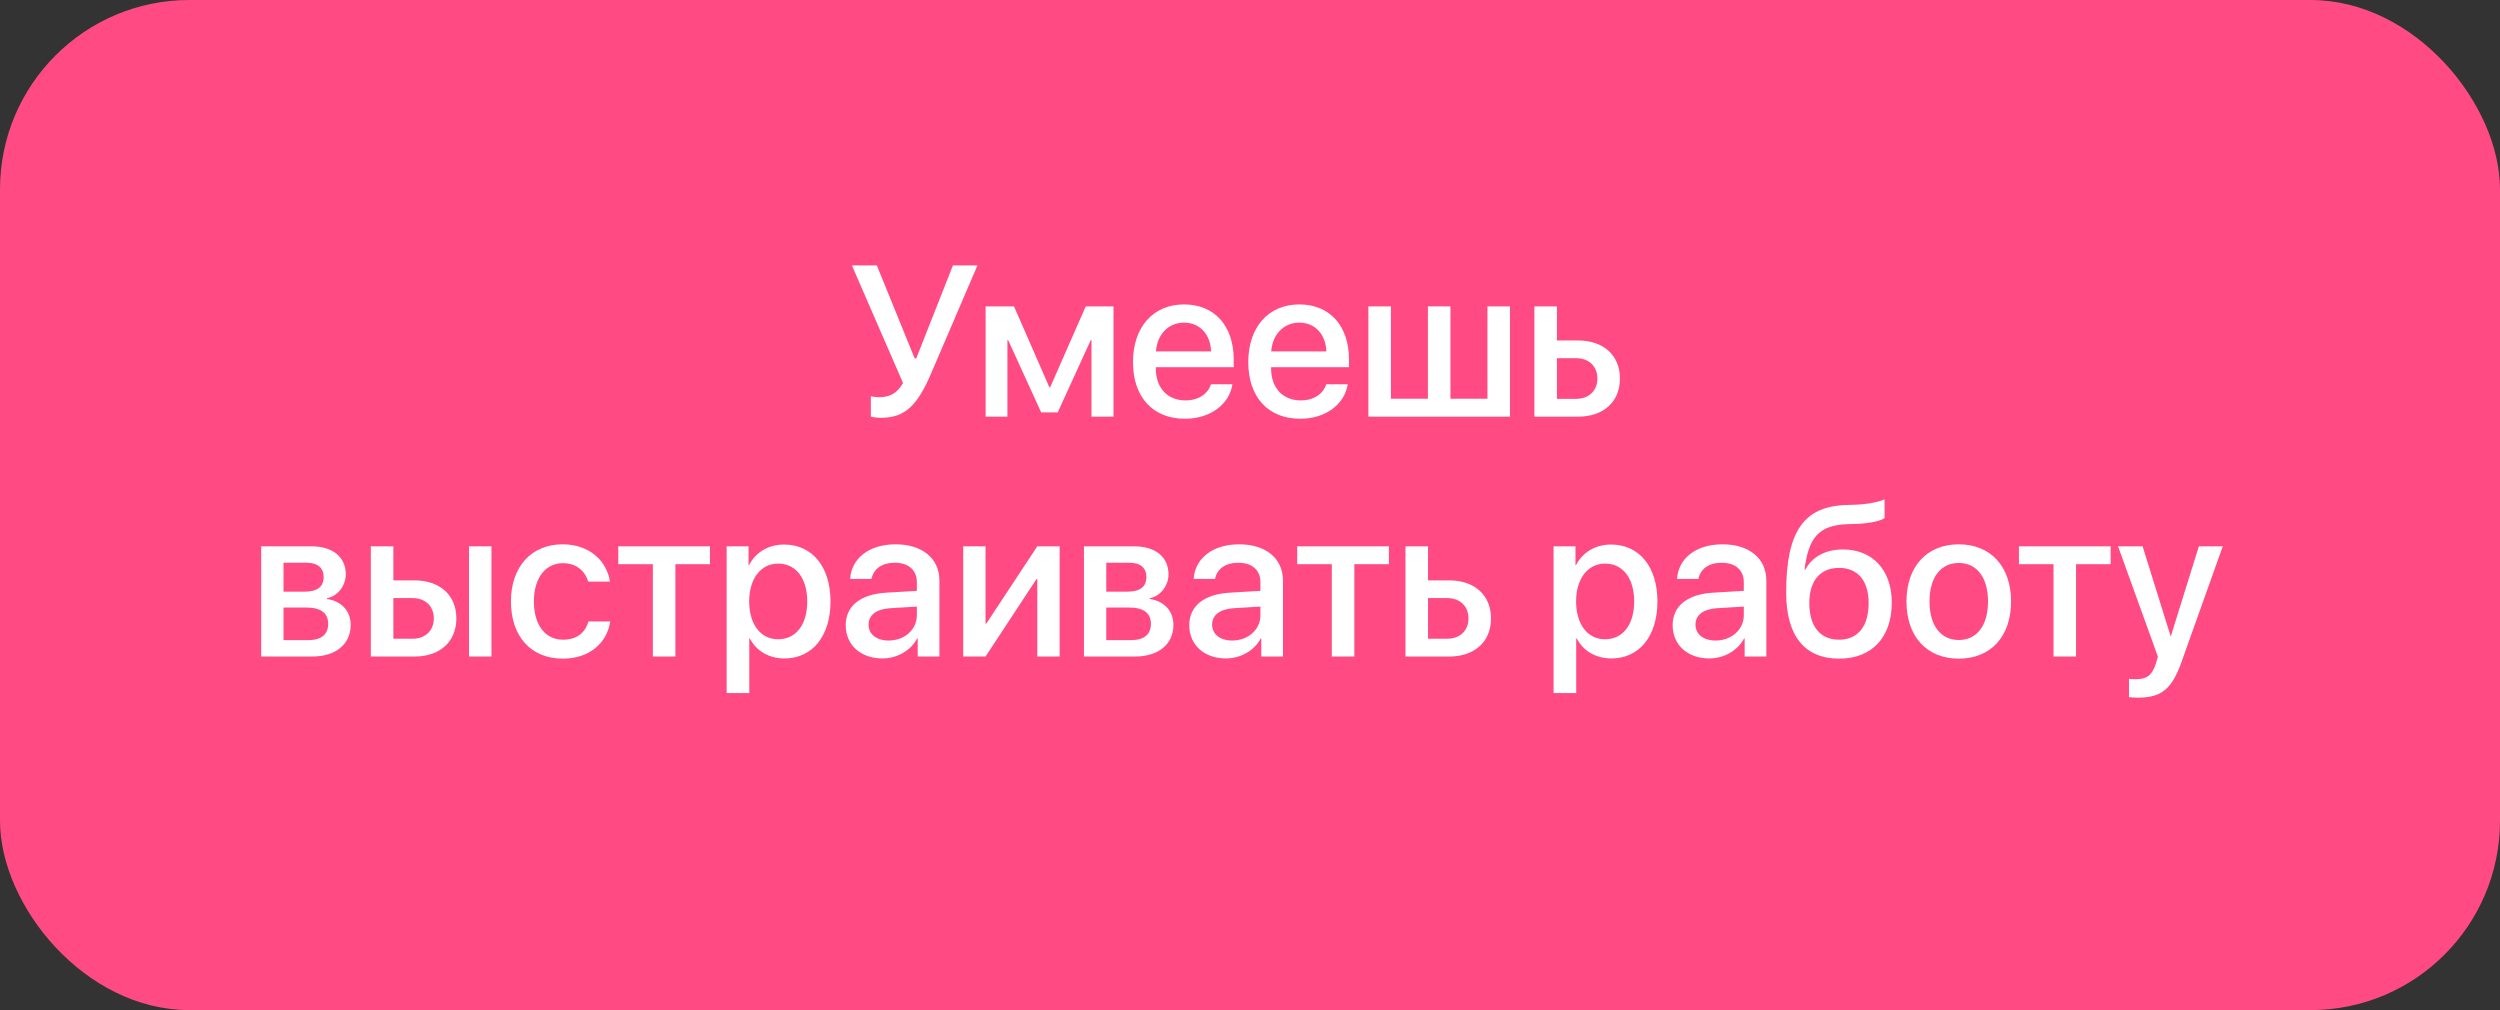 <?xml version="1.0" encoding="UTF-8"?> <svg xmlns="http://www.w3.org/2000/svg" width="198" height="80" viewBox="0 0 198 80" fill="none"><rect x="0" y="0" width="198" height="80" fill="#333333" stroke="none"/><rect width="198" height="80" rx="15" fill="#FF4A83"></rect><path d="M69.769 33.091C69.404 33.091 69.08 33.033 68.972 32.983V31.381C69.105 31.415 69.337 31.456 69.661 31.456C70.491 31.456 71.064 31.132 71.52 30.335L67.47 21.022H69.445L72.442 28.385H72.566L75.472 21.022H77.414L73.745 29.572C72.641 32.145 71.662 33.091 69.769 33.091ZM79.788 33H78.061V24.268H80.311L83.108 30.668H83.175L85.989 24.268H88.189V33H86.445V26.94H86.387L83.772 32.66H82.461L79.846 26.94H79.788V33ZM93.775 25.554C92.522 25.554 91.642 26.509 91.55 27.829H95.916C95.875 26.492 95.028 25.554 93.775 25.554ZM95.908 30.435H97.61C97.361 32.029 95.85 33.166 93.85 33.166C91.285 33.166 89.732 31.431 89.732 28.675C89.732 25.936 91.31 24.11 93.775 24.11C96.199 24.11 97.71 25.82 97.71 28.468V29.082H91.542V29.19C91.542 30.709 92.455 31.713 93.891 31.713C94.912 31.713 95.668 31.199 95.908 30.435ZM102.906 25.554C101.652 25.554 100.772 26.509 100.681 27.829H105.047C105.006 26.492 104.159 25.554 102.906 25.554ZM105.039 30.435H106.741C106.492 32.029 104.981 33.166 102.98 33.166C100.416 33.166 98.863 31.431 98.863 28.675C98.863 25.936 100.44 24.11 102.906 24.11C105.33 24.11 106.84 25.82 106.84 28.468V29.082H100.673V29.19C100.673 30.709 101.586 31.713 103.022 31.713C104.043 31.713 104.798 31.199 105.039 30.435ZM108.376 33V24.268H110.161V31.581H113.091V24.268H114.875V31.581H117.806V24.268H119.59V33H108.376ZM124.82 28.368H123.309V31.589H124.82C125.849 31.589 126.513 30.941 126.513 29.979C126.513 29.007 125.841 28.368 124.82 28.368ZM121.524 33V24.268H123.309V26.965H124.978C126.995 26.965 128.298 28.136 128.298 29.979C128.298 31.83 126.995 33 124.978 33H121.524ZM24.289 44.571H22.455V46.862H24.115C25.127 46.862 25.634 46.472 25.634 45.7C25.634 44.977 25.161 44.571 24.289 44.571ZM24.231 48.115H22.455V50.697H24.43C25.443 50.697 25.991 50.248 25.991 49.41C25.991 48.547 25.41 48.115 24.231 48.115ZM20.686 52V43.268H24.654C26.356 43.268 27.385 44.114 27.385 45.492C27.385 46.397 26.738 47.219 25.899 47.377V47.443C27.028 47.592 27.775 48.389 27.775 49.485C27.775 51.02 26.597 52 24.704 52H20.686ZM37.147 52V43.268H38.923V52H37.147ZM32.665 47.368H31.154V50.589H32.665C33.694 50.589 34.358 49.941 34.358 48.978C34.358 48.007 33.685 47.368 32.665 47.368ZM29.369 52V43.268H31.154V45.965H32.822C34.839 45.965 36.143 47.136 36.143 48.978C36.143 50.83 34.839 52 32.822 52H29.369ZM48.312 46.065H46.585C46.352 45.26 45.688 44.604 44.576 44.604C43.19 44.604 42.285 45.791 42.285 47.634C42.285 49.526 43.198 50.664 44.593 50.664C45.655 50.664 46.352 50.132 46.602 49.219H48.328C48.071 50.971 46.635 52.166 44.576 52.166C42.078 52.166 40.467 50.431 40.467 47.634C40.467 44.895 42.078 43.11 44.56 43.11C46.718 43.11 48.062 44.455 48.312 46.065ZM56.23 43.268V44.687H53.491V52H51.706V44.687H48.967V43.268H56.23ZM62.099 43.127C64.315 43.127 65.776 44.87 65.776 47.634C65.776 50.398 64.324 52.149 62.132 52.149C60.879 52.149 59.883 51.535 59.385 50.564H59.343V54.889H57.55V43.268H59.285V44.77H59.318C59.833 43.766 60.837 43.127 62.099 43.127ZM61.626 50.63C63.045 50.63 63.934 49.468 63.934 47.634C63.934 45.808 63.045 44.637 61.626 44.637C60.256 44.637 59.335 45.833 59.335 47.634C59.335 49.452 60.248 50.63 61.626 50.63ZM70.383 50.73C71.637 50.73 72.616 49.867 72.616 48.73V48.041L70.466 48.173C69.395 48.248 68.79 48.721 68.79 49.468C68.79 50.232 69.42 50.73 70.383 50.73ZM69.885 52.149C68.175 52.149 66.98 51.087 66.98 49.518C66.98 47.991 68.15 47.053 70.226 46.937L72.616 46.795V46.123C72.616 45.152 71.96 44.571 70.865 44.571C69.827 44.571 69.18 45.069 69.022 45.849H67.329C67.428 44.272 68.773 43.11 70.931 43.11C73.048 43.11 74.401 44.23 74.401 45.982V52H72.683V50.564H72.641C72.135 51.535 71.031 52.149 69.885 52.149ZM78.053 52H76.285V43.268H78.053V49.385H78.12L82.154 43.268H83.922V52H82.154V45.866H82.087L78.053 52ZM89.45 44.571H87.616V46.862H89.276C90.289 46.862 90.795 46.472 90.795 45.7C90.795 44.977 90.322 44.571 89.45 44.571ZM89.392 48.115H87.616V50.697H89.591C90.604 50.697 91.152 50.248 91.152 49.41C91.152 48.547 90.571 48.115 89.392 48.115ZM85.848 52V43.268H89.815C91.517 43.268 92.546 44.114 92.546 45.492C92.546 46.397 91.899 47.219 91.061 47.377V47.443C92.189 47.592 92.936 48.389 92.936 49.485C92.936 51.02 91.758 52 89.865 52H85.848ZM97.593 50.73C98.847 50.73 99.826 49.867 99.826 48.73V48.041L97.676 48.173C96.606 48.248 95.999 48.721 95.999 49.468C95.999 50.232 96.63 50.73 97.593 50.73ZM97.095 52.149C95.385 52.149 94.19 51.087 94.19 49.518C94.19 47.991 95.36 47.053 97.436 46.937L99.826 46.795V46.123C99.826 45.152 99.17 44.571 98.075 44.571C97.037 44.571 96.39 45.069 96.232 45.849H94.539C94.638 44.272 95.983 43.11 98.141 43.11C100.258 43.11 101.611 44.23 101.611 45.982V52H99.893V50.564H99.851C99.345 51.535 98.241 52.149 97.095 52.149ZM110.003 43.268V44.687H107.264V52H105.479V44.687H102.74V43.268H110.003ZM114.61 47.368H113.099V50.589H114.61C115.639 50.589 116.303 49.941 116.303 48.978C116.303 48.007 115.631 47.368 114.61 47.368ZM111.314 52V43.268H113.099V45.965H114.768C116.785 45.965 118.088 47.136 118.088 48.978C118.088 50.83 116.785 52 114.768 52H111.314ZM127.592 43.127C129.809 43.127 131.27 44.87 131.27 47.634C131.27 50.398 129.817 52.149 127.625 52.149C126.372 52.149 125.376 51.535 124.878 50.564H124.836V54.889H123.043V43.268H124.778V44.77H124.812C125.326 43.766 126.331 43.127 127.592 43.127ZM127.119 50.63C128.539 50.63 129.427 49.468 129.427 47.634C129.427 45.808 128.539 44.637 127.119 44.637C125.75 44.637 124.828 45.833 124.828 47.634C124.828 49.452 125.741 50.63 127.119 50.63ZM135.876 50.73C137.13 50.73 138.109 49.867 138.109 48.73V48.041L135.959 48.173C134.889 48.248 134.283 48.721 134.283 49.468C134.283 50.232 134.914 50.73 135.876 50.73ZM135.378 52.149C133.668 52.149 132.473 51.087 132.473 49.518C132.473 47.991 133.644 47.053 135.719 46.937L138.109 46.795V46.123C138.109 45.152 137.454 44.571 136.358 44.571C135.32 44.571 134.673 45.069 134.515 45.849H132.822C132.921 44.272 134.266 43.11 136.424 43.11C138.541 43.11 139.894 44.23 139.894 45.982V52H138.176V50.564H138.134C137.628 51.535 136.524 52.149 135.378 52.149ZM145.671 52.166C142.94 52.166 141.463 50.381 141.463 46.928C141.463 42.081 142.874 40.113 146.194 39.997L146.975 39.972C147.913 39.931 148.859 39.756 149.257 39.541V41.026C149.033 41.234 148.145 41.45 147.074 41.491L146.311 41.516C143.978 41.599 143.239 42.645 142.916 45.11H142.982C143.538 44.081 144.592 43.517 145.962 43.517C148.319 43.517 149.83 45.16 149.83 47.733C149.83 50.481 148.245 52.166 145.671 52.166ZM145.655 50.664C147.132 50.664 147.996 49.618 147.996 47.758C147.996 45.99 147.132 44.977 145.655 44.977C144.169 44.977 143.297 45.99 143.297 47.758C143.297 49.618 144.161 50.664 145.655 50.664ZM155.134 52.166C152.636 52.166 150.992 50.448 150.992 47.634C150.992 44.828 152.644 43.11 155.134 43.11C157.625 43.11 159.276 44.828 159.276 47.634C159.276 50.448 157.633 52.166 155.134 52.166ZM155.134 50.688C156.545 50.688 157.45 49.576 157.45 47.634C157.45 45.7 156.537 44.587 155.134 44.587C153.731 44.587 152.818 45.7 152.818 47.634C152.818 49.576 153.731 50.688 155.134 50.688ZM167.162 43.268V44.687H164.423V52H162.638V44.687H159.899V43.268H167.162ZM169.345 55.254C169.204 55.254 168.748 55.237 168.615 55.212V53.76C168.748 53.793 169.046 53.793 169.196 53.793C170.034 53.793 170.474 53.444 170.748 52.548C170.748 52.531 170.906 52.017 170.906 52.008L167.751 43.268H169.694L171.91 50.373H171.935L174.151 43.268H176.044L172.765 52.456C172.018 54.573 171.163 55.254 169.345 55.254Z" fill="white"></path></svg> 